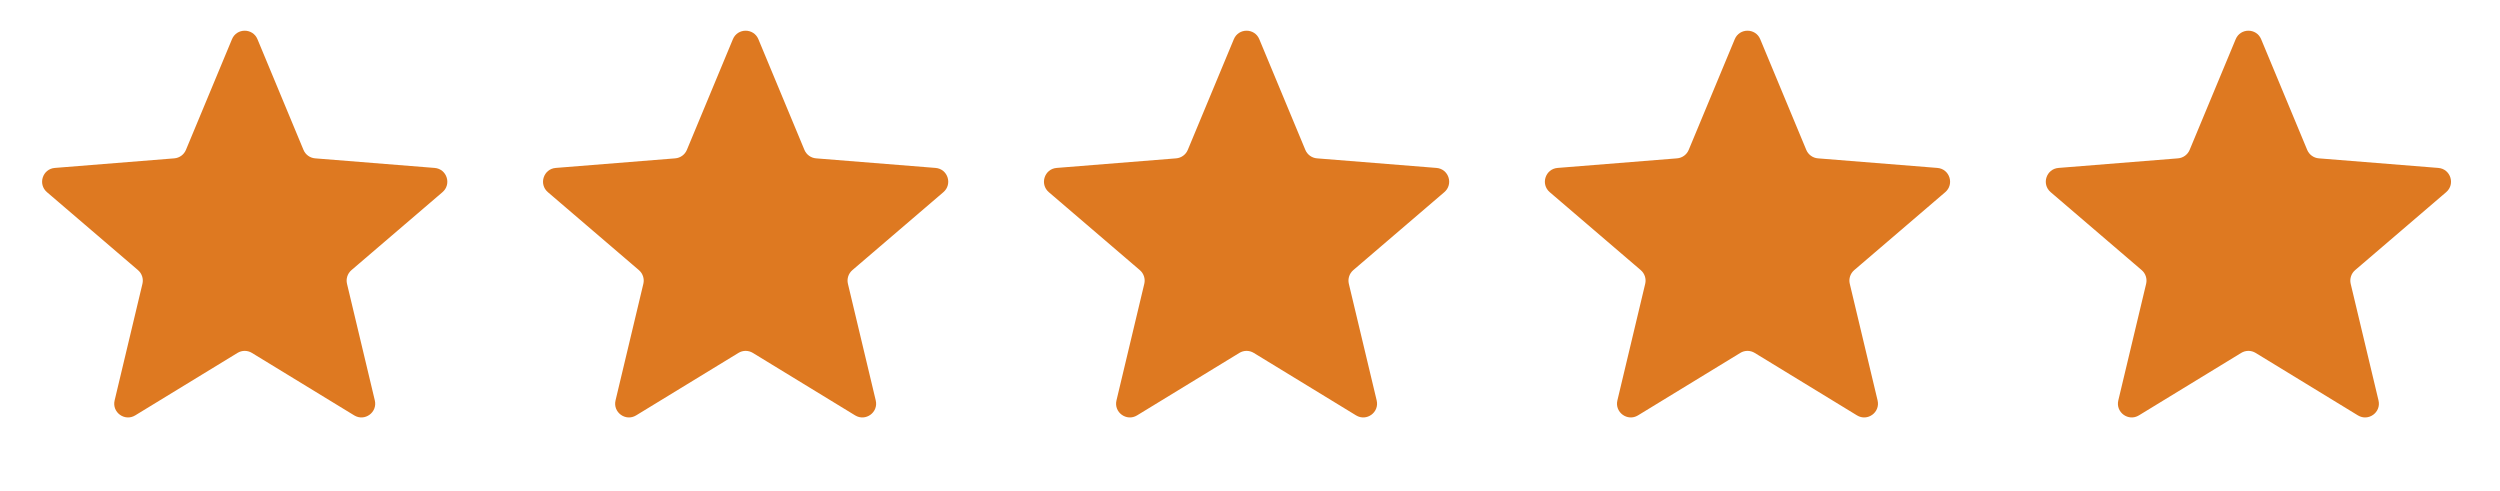 <svg xmlns="http://www.w3.org/2000/svg" fill="none" viewBox="0 0 112 22" height="22" width="112">
<path fill="#DE7921" d="M10.393 1.756C10.604 1.249 11.323 1.249 11.534 1.756L13.596 6.715C13.685 6.929 13.886 7.075 14.117 7.094L19.471 7.523C20.019 7.567 20.241 8.25 19.824 8.608L15.745 12.102C15.569 12.253 15.492 12.489 15.546 12.714L16.792 17.939C16.919 18.473 16.338 18.896 15.869 18.609L11.285 15.81C11.088 15.689 10.839 15.689 10.641 15.81L6.058 18.609C5.589 18.896 5.007 18.473 5.135 17.939L6.381 12.714C6.435 12.489 6.358 12.253 6.182 12.102L2.103 8.608C1.686 8.25 1.908 7.567 2.456 7.523L7.809 7.094C8.04 7.075 8.241 6.929 8.33 6.715L10.393 1.756Z"></path>
<path fill="#DE7921" d="M32.834 1.756C33.045 1.249 33.764 1.249 33.975 1.756L36.038 6.715C36.127 6.929 36.328 7.075 36.559 7.094L41.913 7.523C42.46 7.567 42.682 8.25 42.265 8.608L38.186 12.102C38.01 12.253 37.933 12.489 37.987 12.714L39.233 17.939C39.361 18.473 38.779 18.896 38.31 18.609L33.727 15.81C33.529 15.689 33.28 15.689 33.083 15.81L28.499 18.609C28.03 18.896 27.449 18.473 27.576 17.939L28.822 12.714C28.876 12.489 28.799 12.253 28.623 12.102L24.544 8.608C24.127 8.25 24.349 7.567 24.897 7.523L30.251 7.094C30.482 7.075 30.683 6.929 30.772 6.715L32.834 1.756Z"></path>
<path fill="#DE7921" d="M55.276 1.756C55.487 1.249 56.206 1.249 56.416 1.756L58.479 6.715C58.568 6.929 58.769 7.075 59 7.094L64.354 7.523C64.902 7.567 65.124 8.25 64.706 8.608L60.627 12.102C60.452 12.253 60.375 12.489 60.428 12.714L61.675 17.939C61.802 18.473 61.221 18.896 60.752 18.609L56.168 15.81C55.971 15.689 55.722 15.689 55.524 15.81L50.941 18.609C50.472 18.896 49.89 18.473 50.018 17.939L51.264 12.714C51.318 12.489 51.241 12.253 51.065 12.102L46.986 8.608C46.569 8.25 46.791 7.567 47.338 7.523L52.692 7.094C52.923 7.075 53.124 6.929 53.213 6.715L55.276 1.756Z"></path>
<path fill="#DE7921" d="M77.717 1.756C77.928 1.249 78.647 1.249 78.858 1.756L80.921 6.715C81.01 6.929 81.211 7.075 81.442 7.094L86.795 7.523C87.343 7.567 87.565 8.25 87.148 8.608L83.069 12.102C82.893 12.253 82.816 12.489 82.87 12.714L84.116 17.939C84.243 18.473 83.662 18.896 83.193 18.609L78.61 15.81C78.412 15.689 78.163 15.689 77.966 15.81L73.382 18.609C72.913 18.896 72.332 18.473 72.459 17.939L73.705 12.714C73.759 12.489 73.682 12.253 73.506 12.102L69.427 8.608C69.01 8.25 69.232 7.567 69.78 7.523L75.133 7.094C75.364 7.075 75.566 6.929 75.654 6.715L77.717 1.756Z"></path>
<path fill="#DE7921" d="M100.159 1.756C100.37 1.249 101.088 1.249 101.299 1.756L103.362 6.715C103.451 6.929 103.652 7.075 103.883 7.094L109.237 7.523C109.784 7.567 110.007 8.25 109.589 8.608L105.51 12.102C105.334 12.253 105.258 12.489 105.311 12.714L106.557 17.939C106.685 18.473 106.103 18.896 105.634 18.609L101.051 15.81C100.853 15.689 100.605 15.689 100.407 15.81L95.823 18.609C95.354 18.896 94.773 18.473 94.9 17.939L96.147 12.714C96.2 12.489 96.124 12.253 95.948 12.102L91.869 8.608C91.451 8.25 91.673 7.567 92.221 7.523L97.575 7.094C97.806 7.075 98.007 6.929 98.096 6.715L100.159 1.756Z"></path>
</svg>
